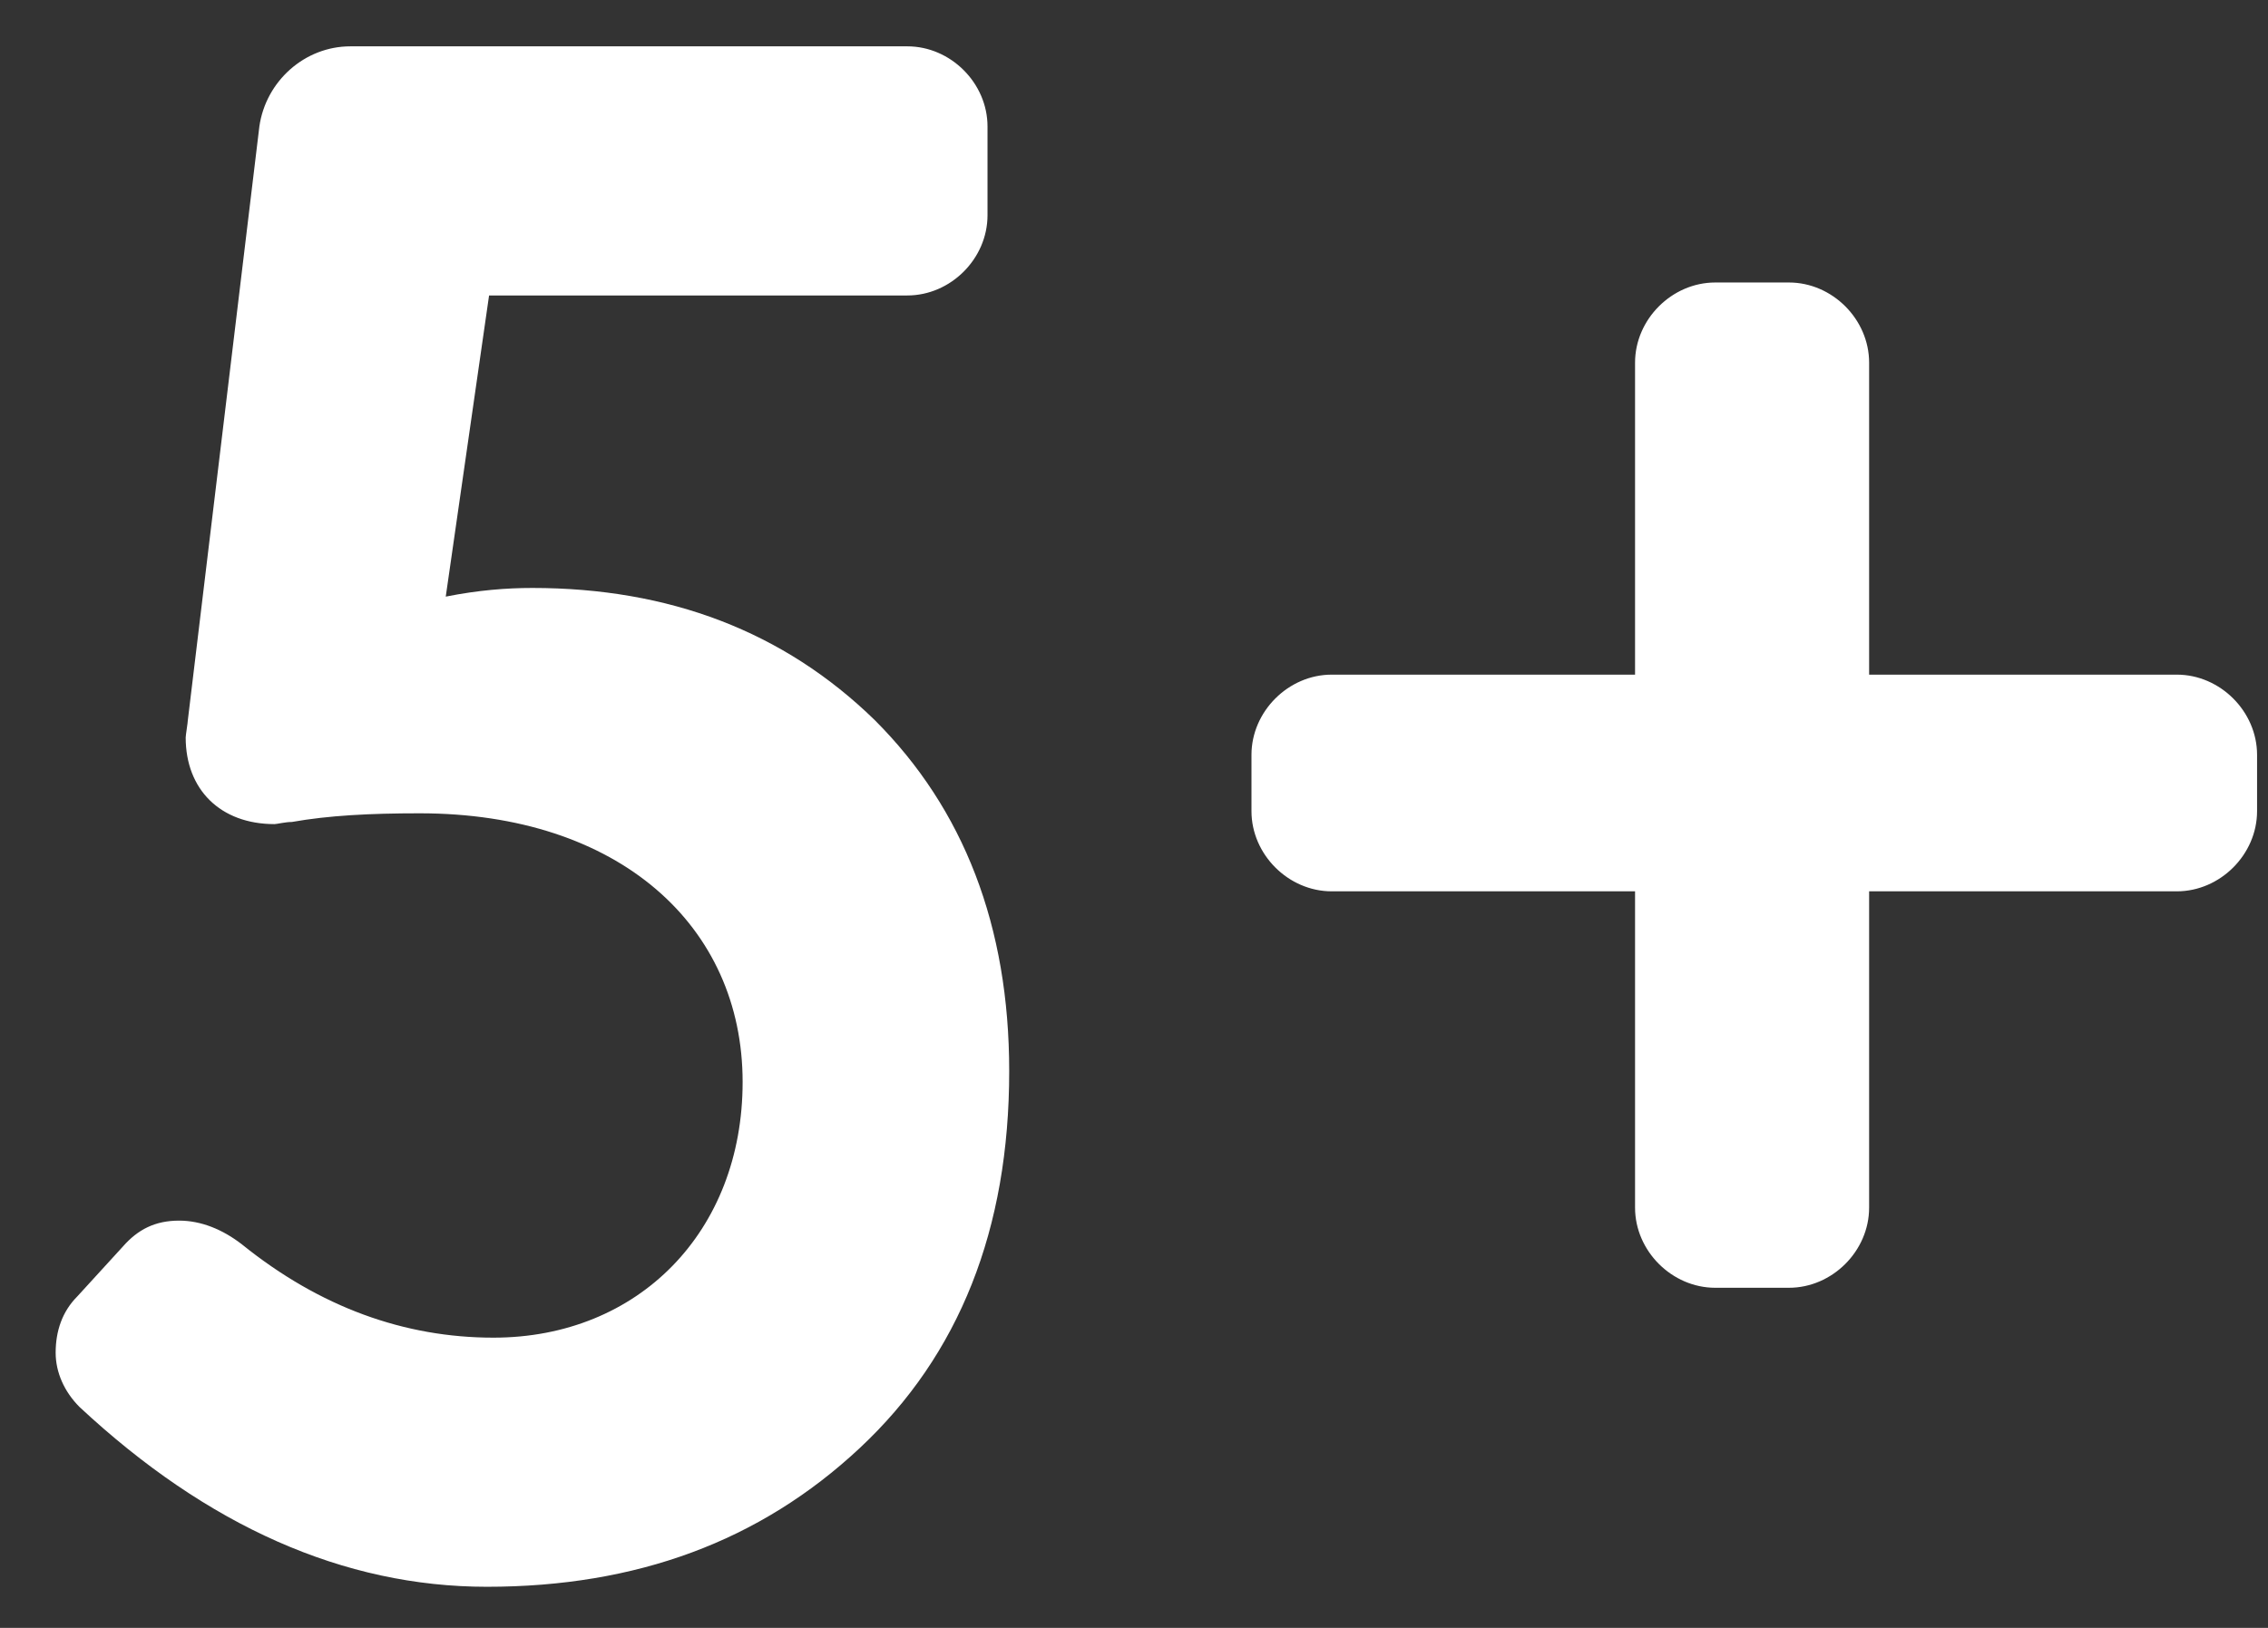 <?xml version="1.0" encoding="UTF-8"?> <svg xmlns="http://www.w3.org/2000/svg" width="39" height="28" viewBox="0 0 39 28" fill="none"><rect x="0" y="0" width="39" height="28" fill="#333333" stroke="none"/><path d="M4.162 21.405C5.503 22.486 6.957 23.008 8.485 23.008C10.982 23.008 12.77 21.181 12.77 18.61C12.77 15.927 10.646 13.989 7.218 13.989C6.36 13.989 5.652 14.026 5.019 14.138C4.907 14.138 4.758 14.175 4.721 14.175C3.789 14.175 3.193 13.579 3.193 12.685C3.193 12.647 3.23 12.424 3.23 12.387L4.46 2.175C4.572 1.393 5.242 0.797 6.025 0.797H15.602C16.348 0.797 16.981 1.43 16.981 2.175V3.703C16.981 4.449 16.348 5.082 15.602 5.082H8.41L7.665 10.262C8.224 10.151 8.708 10.113 9.155 10.113C11.503 10.113 13.478 10.859 15.043 12.387C16.572 13.915 17.354 15.927 17.354 18.424C17.354 21.144 16.497 23.306 14.783 24.908C13.068 26.511 10.944 27.293 8.373 27.293C5.913 27.293 3.565 26.25 1.367 24.2C1.106 23.939 0.957 23.604 0.957 23.268C0.957 22.896 1.069 22.56 1.329 22.299L2.112 21.442C2.373 21.144 2.671 20.995 3.081 20.995C3.454 20.995 3.826 21.144 4.162 21.405ZM28.116 20.772V15.331H22.899C22.154 15.331 21.52 14.697 21.52 13.952V12.983C21.52 12.238 22.154 11.604 22.899 11.604H28.116V6.238C28.116 5.492 28.75 4.859 29.495 4.859H30.762C31.508 4.859 32.141 5.492 32.141 6.238V11.604H37.433C38.178 11.604 38.812 12.238 38.812 12.983V13.952C38.812 14.697 38.178 15.331 37.433 15.331H32.141V20.772C32.141 21.517 31.508 22.15 30.762 22.15H29.495C28.75 22.15 28.116 21.517 28.116 20.772Z" fill="white"></path></svg> 